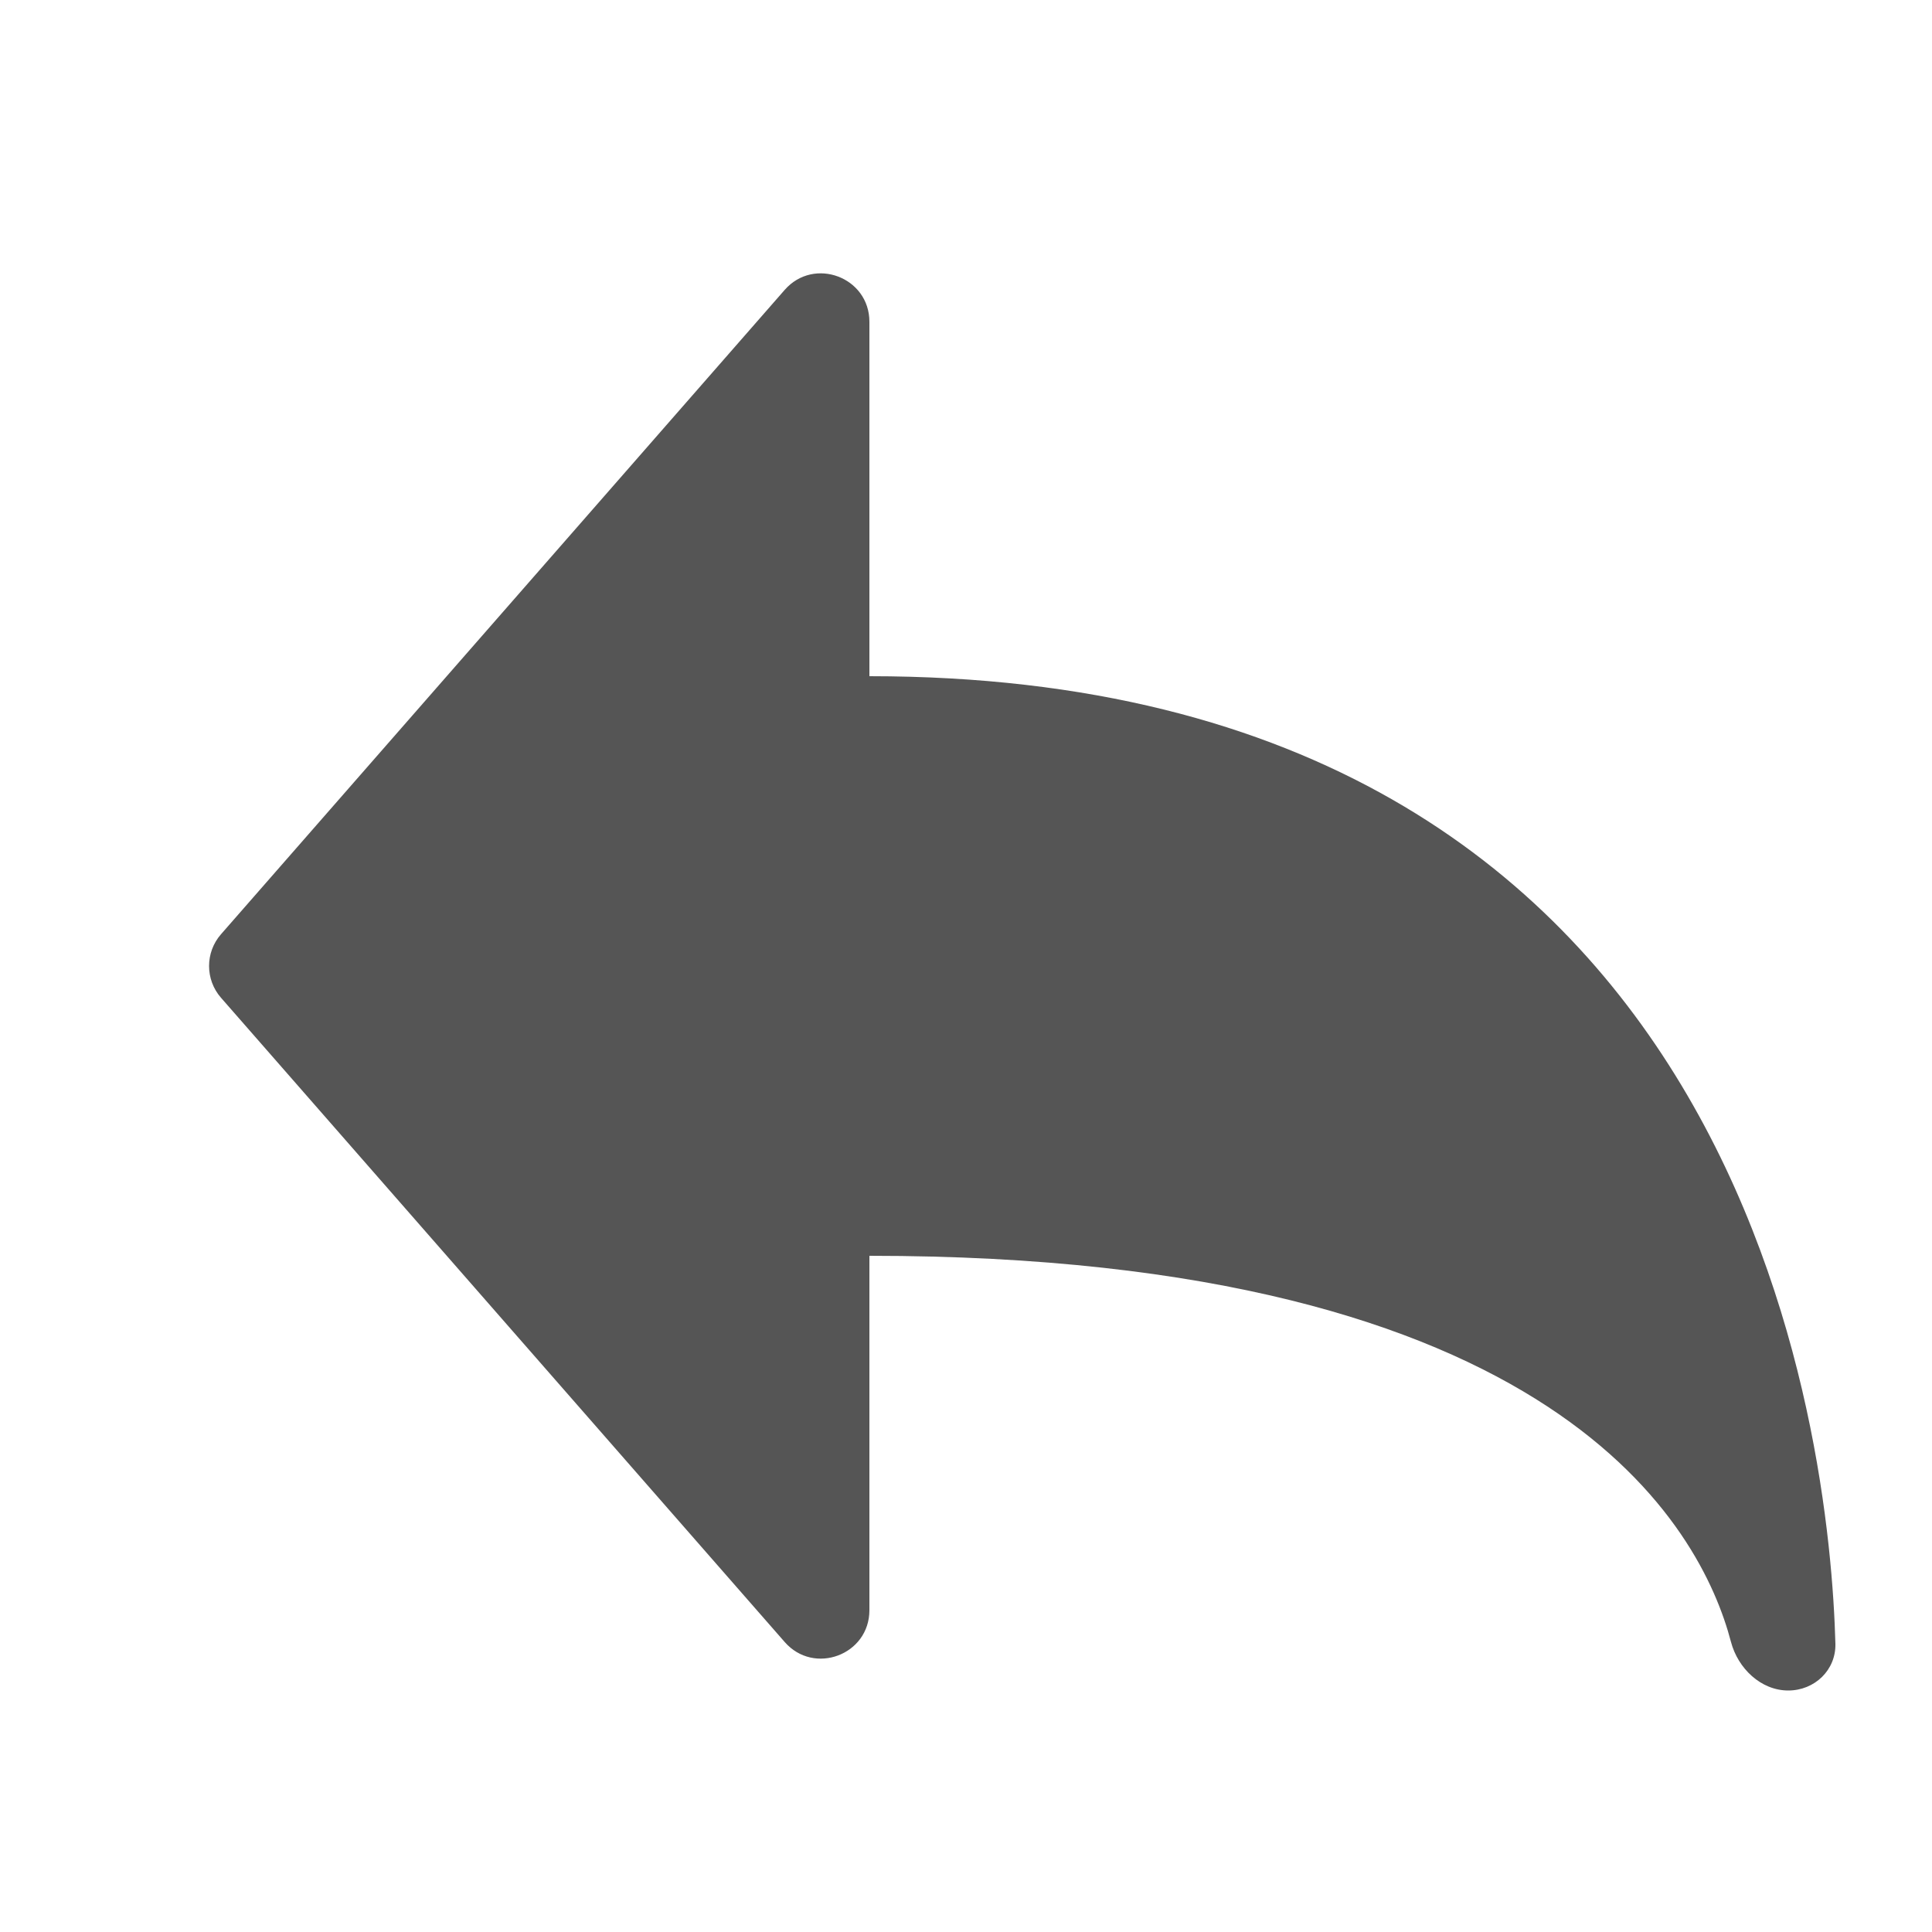 <svg width="20" height="20" viewBox="0 0 20 20" fill="none" xmlns="http://www.w3.org/2000/svg">
<path fill-rule="evenodd" clip-rule="evenodd" d="M2.288 9.671C2.123 9.859 2.123 10.141 2.288 10.329L8.123 16.998C8.427 17.346 9 17.131 9 16.669L9 13C16.129 13 17.611 15.824 17.919 16.997C17.991 17.271 18.229 17.5 18.512 17.5C18.785 17.5 19.007 17.288 19 17.015C18.944 14.95 18.136 7 9 7L9 3.331C9 2.869 8.427 2.654 8.123 3.001L2.288 9.671Z" fill="#555555"/>
</svg>
